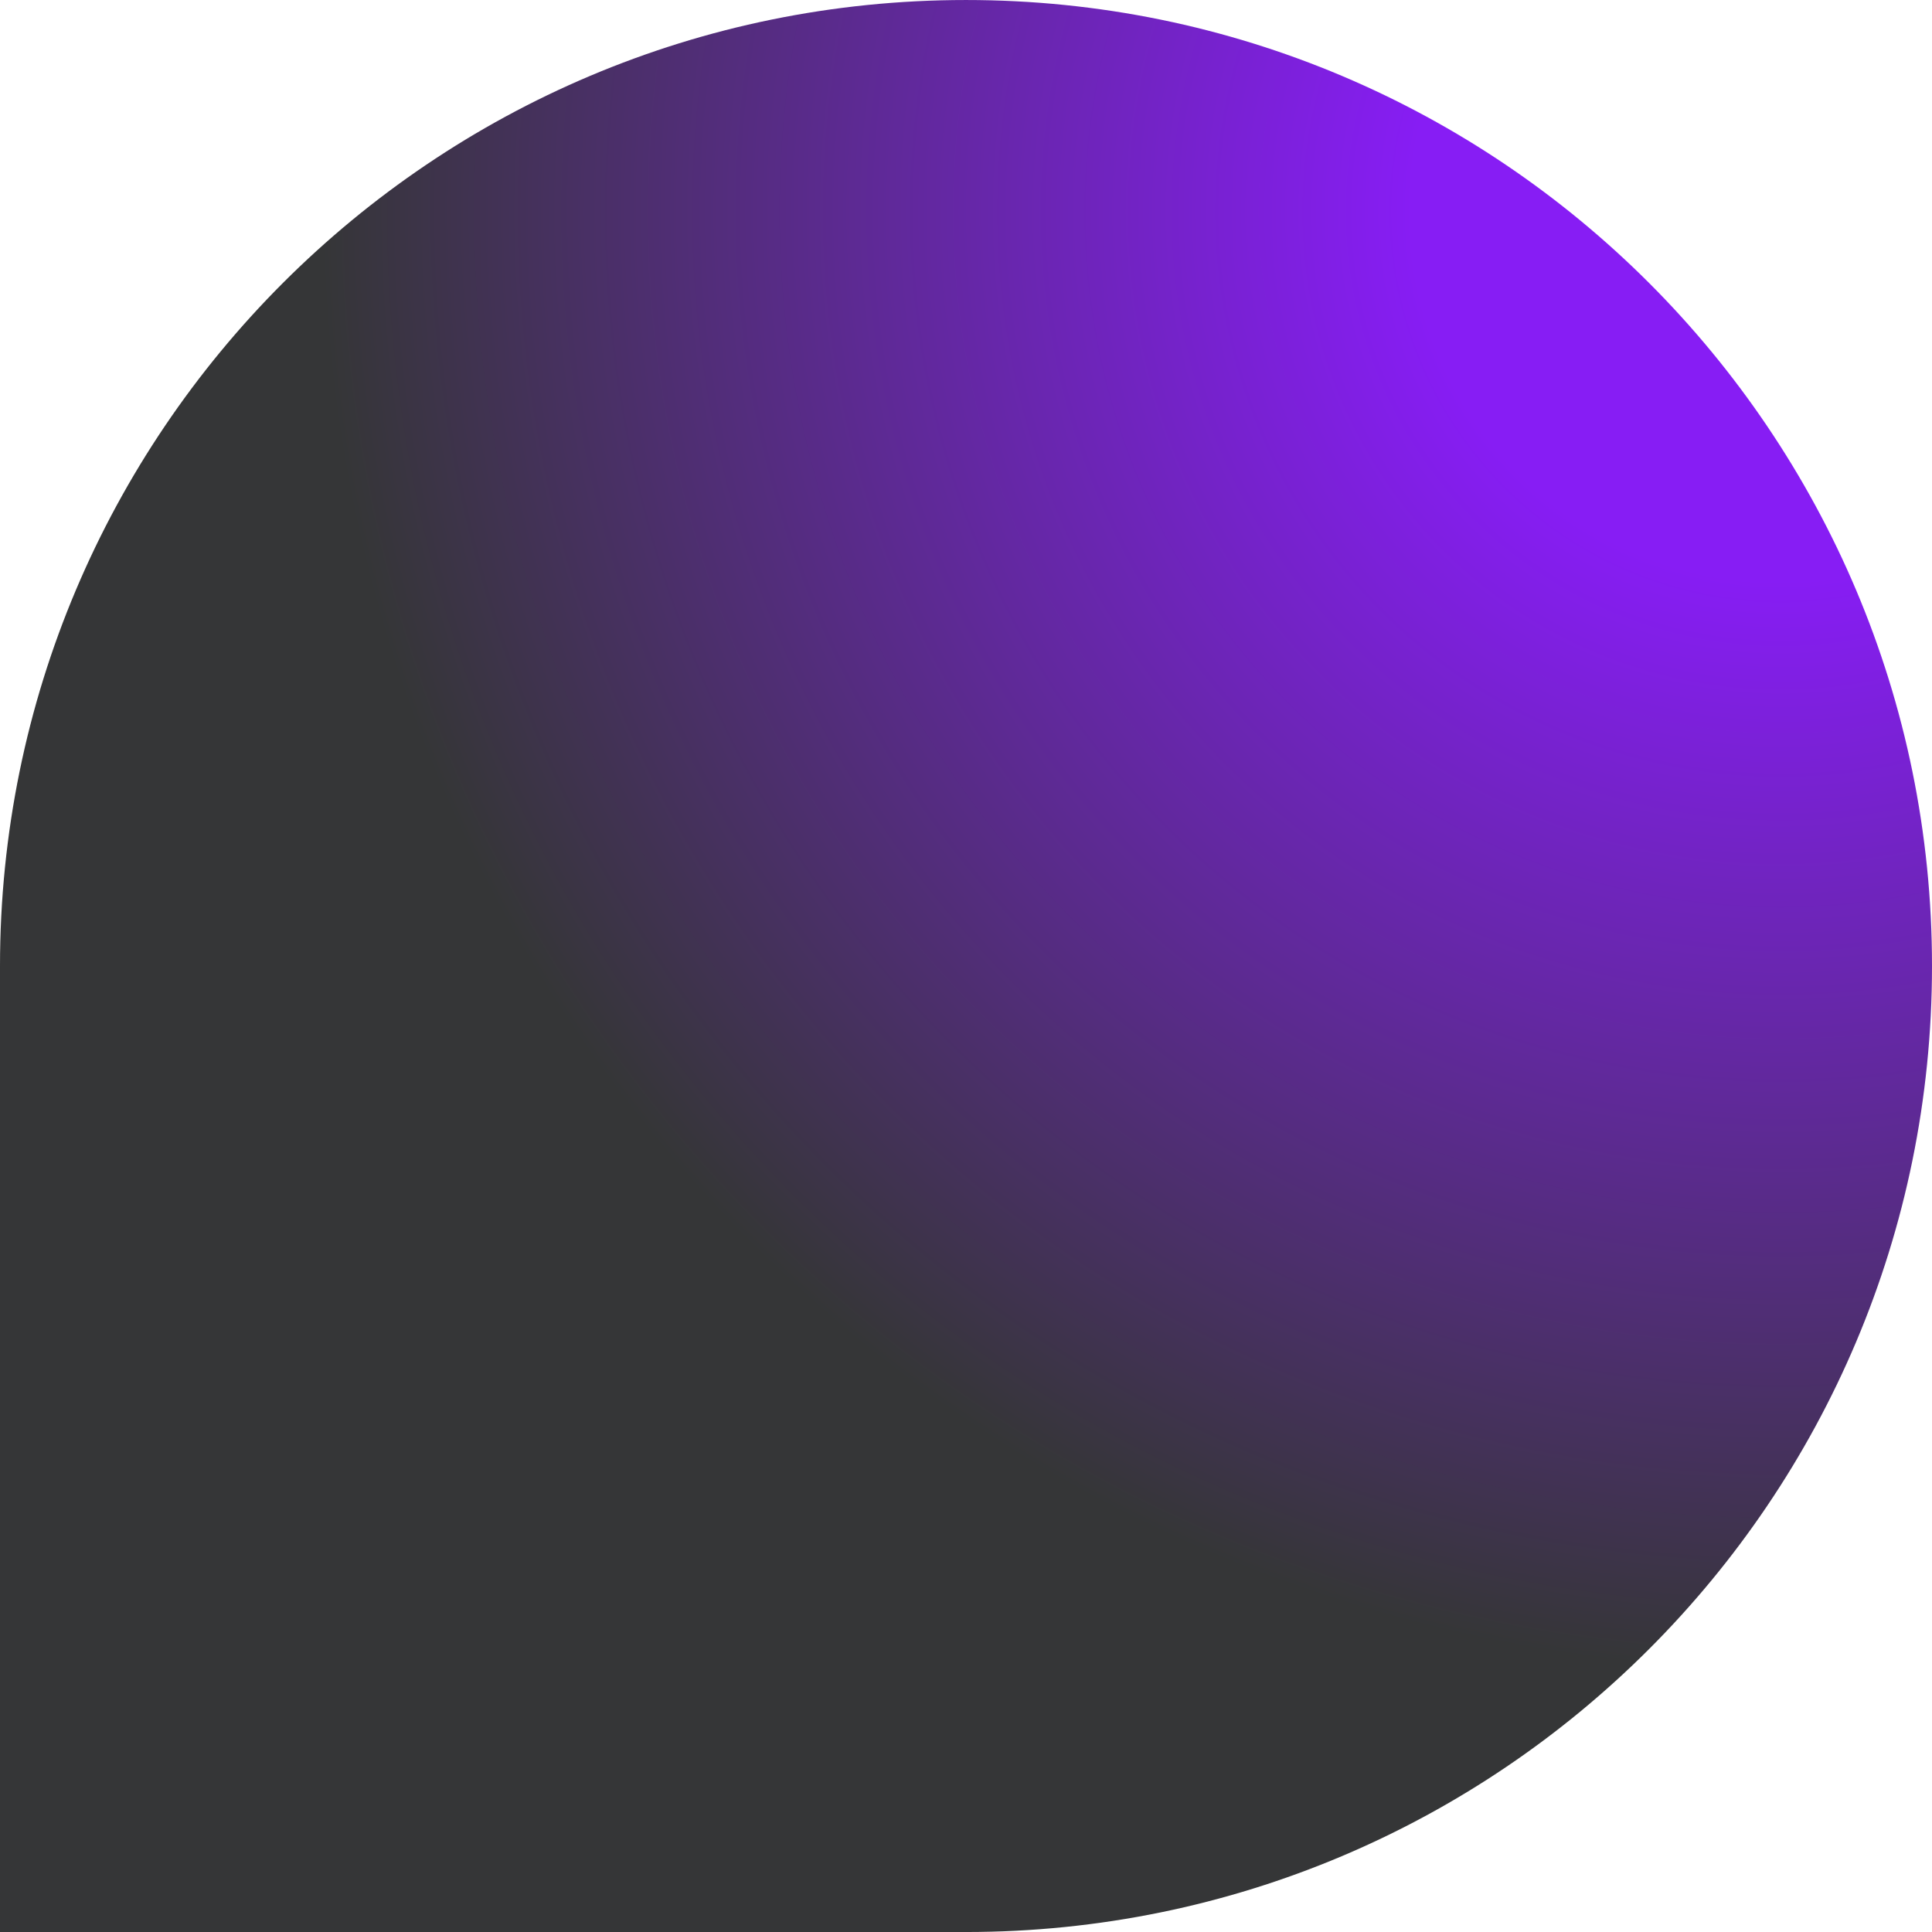 <?xml version="1.0" encoding="UTF-8"?> <svg xmlns="http://www.w3.org/2000/svg" width="176" height="176" viewBox="0 0 176 176" fill="none"> <path d="M88 176.001C136.601 176.001 176 136.602 176 88.001C176 39.4 136.601 0.001 88 0.001C39.399 0.001 -5.97102e-06 39.4 -3.8466e-06 88.001L0 176.001L88 176.001Z" fill="url(#paint0_radial_2222_1290)"></path> <defs> <radialGradient id="paint0_radial_2222_1290" cx="0" cy="0" r="1" gradientUnits="userSpaceOnUse" gradientTransform="translate(162.5 18.5) rotate(131.367) scale(133.912 132.18)"> <stop offset="0.253" stop-color="#871DF4"></stop> <stop offset="1" stop-color="#353637"></stop> </radialGradient> </defs> </svg> 